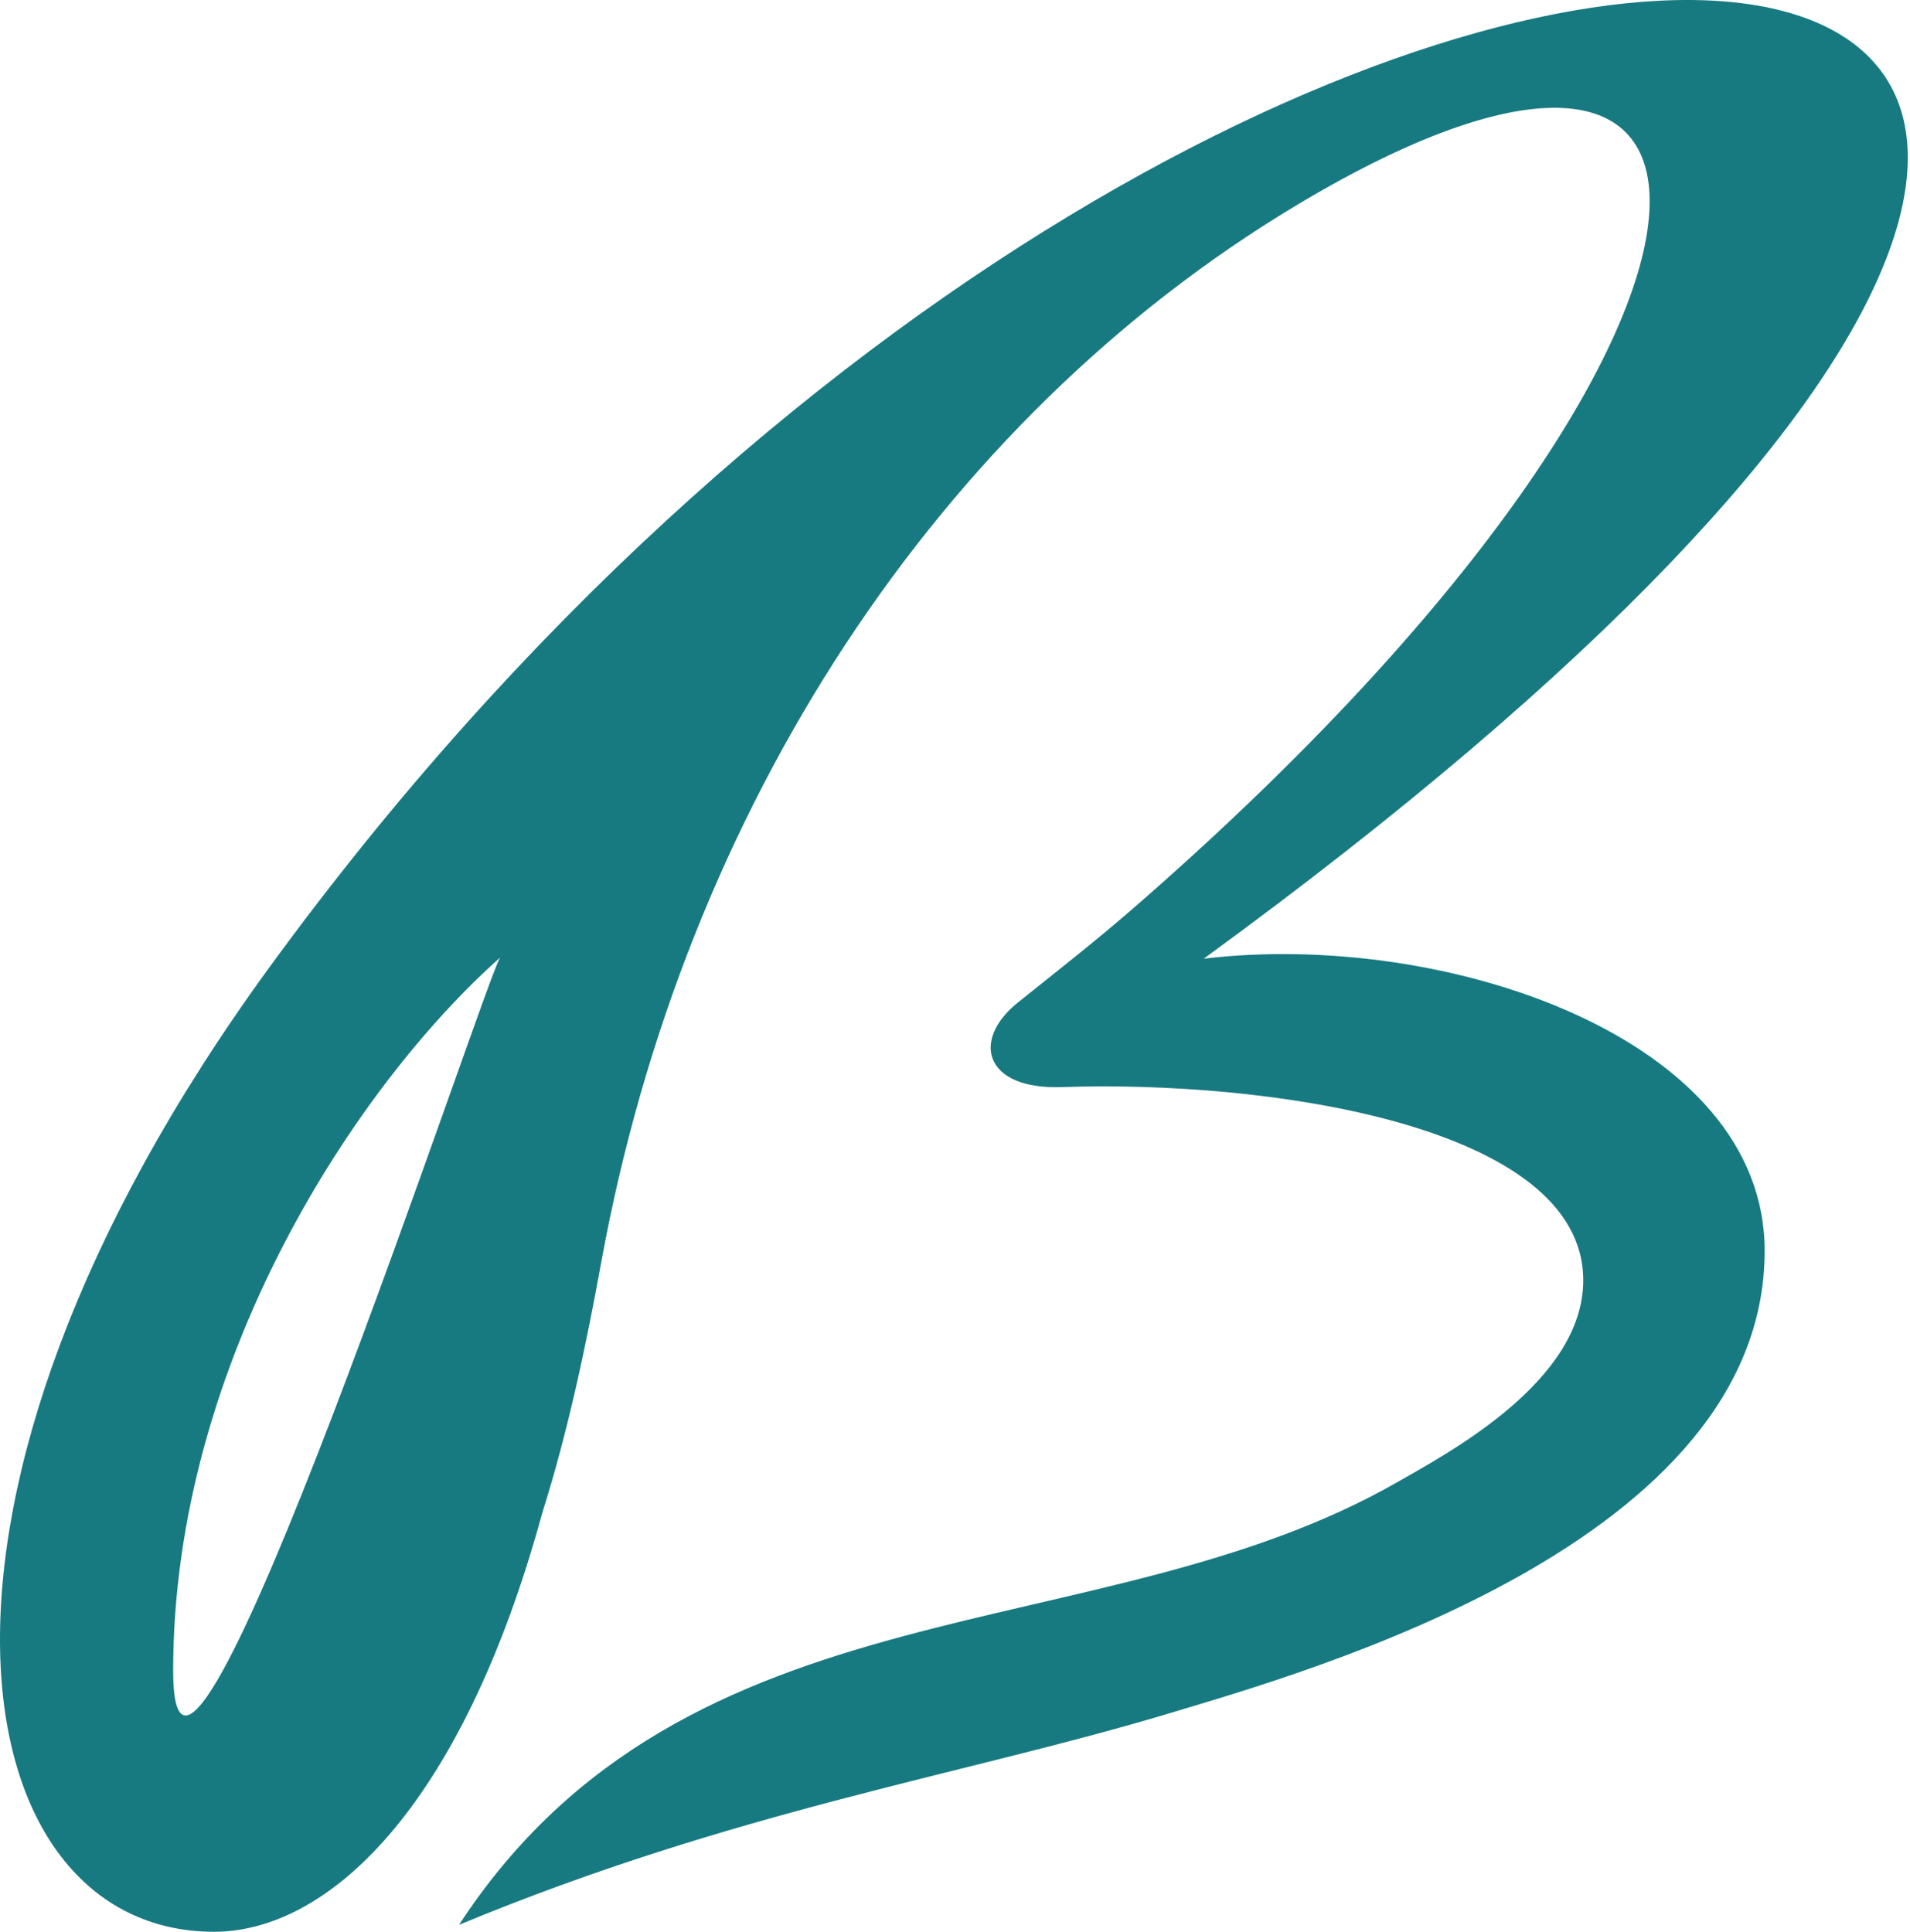 <svg width="87" height="88" viewBox="0 0 87 88" fill="none" xmlns="http://www.w3.org/2000/svg">
<path d="M20.917 87.669C31.321 71.763 50.009 75.319 63.636 67.523C66.001 66.171 72.116 62.918 72.116 58.324C72.116 51.235 57.675 49.196 48.356 49.522C44.819 49.64 44.236 47.373 46.361 45.671C48.116 44.264 49.883 42.885 51.591 41.4C81.423 15.477 81.781 -4.28 59.052 9.351C42.725 19.148 31.152 36.858 27.394 57.46C26.678 61.389 25.86 65.248 24.703 68.91C20.988 82.502 14.869 87.999 9.745 87.999C-1.721 87.999 -5.609 68.584 12.291 44.037C58.277 -19.004 128.565 -10.076 54.83 43.671C65.832 42.359 80.38 47.274 80.38 56.976C80.38 70.289 59.689 76.113 53.295 78.038C43.902 80.863 33.541 82.447 20.933 87.673H20.921L20.917 87.669ZM7.888 76.101C7.888 88.011 22.259 44.084 22.79 43.612C16.258 49.412 7.888 62.033 7.888 76.101Z" fill="#187A81"/>
</svg>
